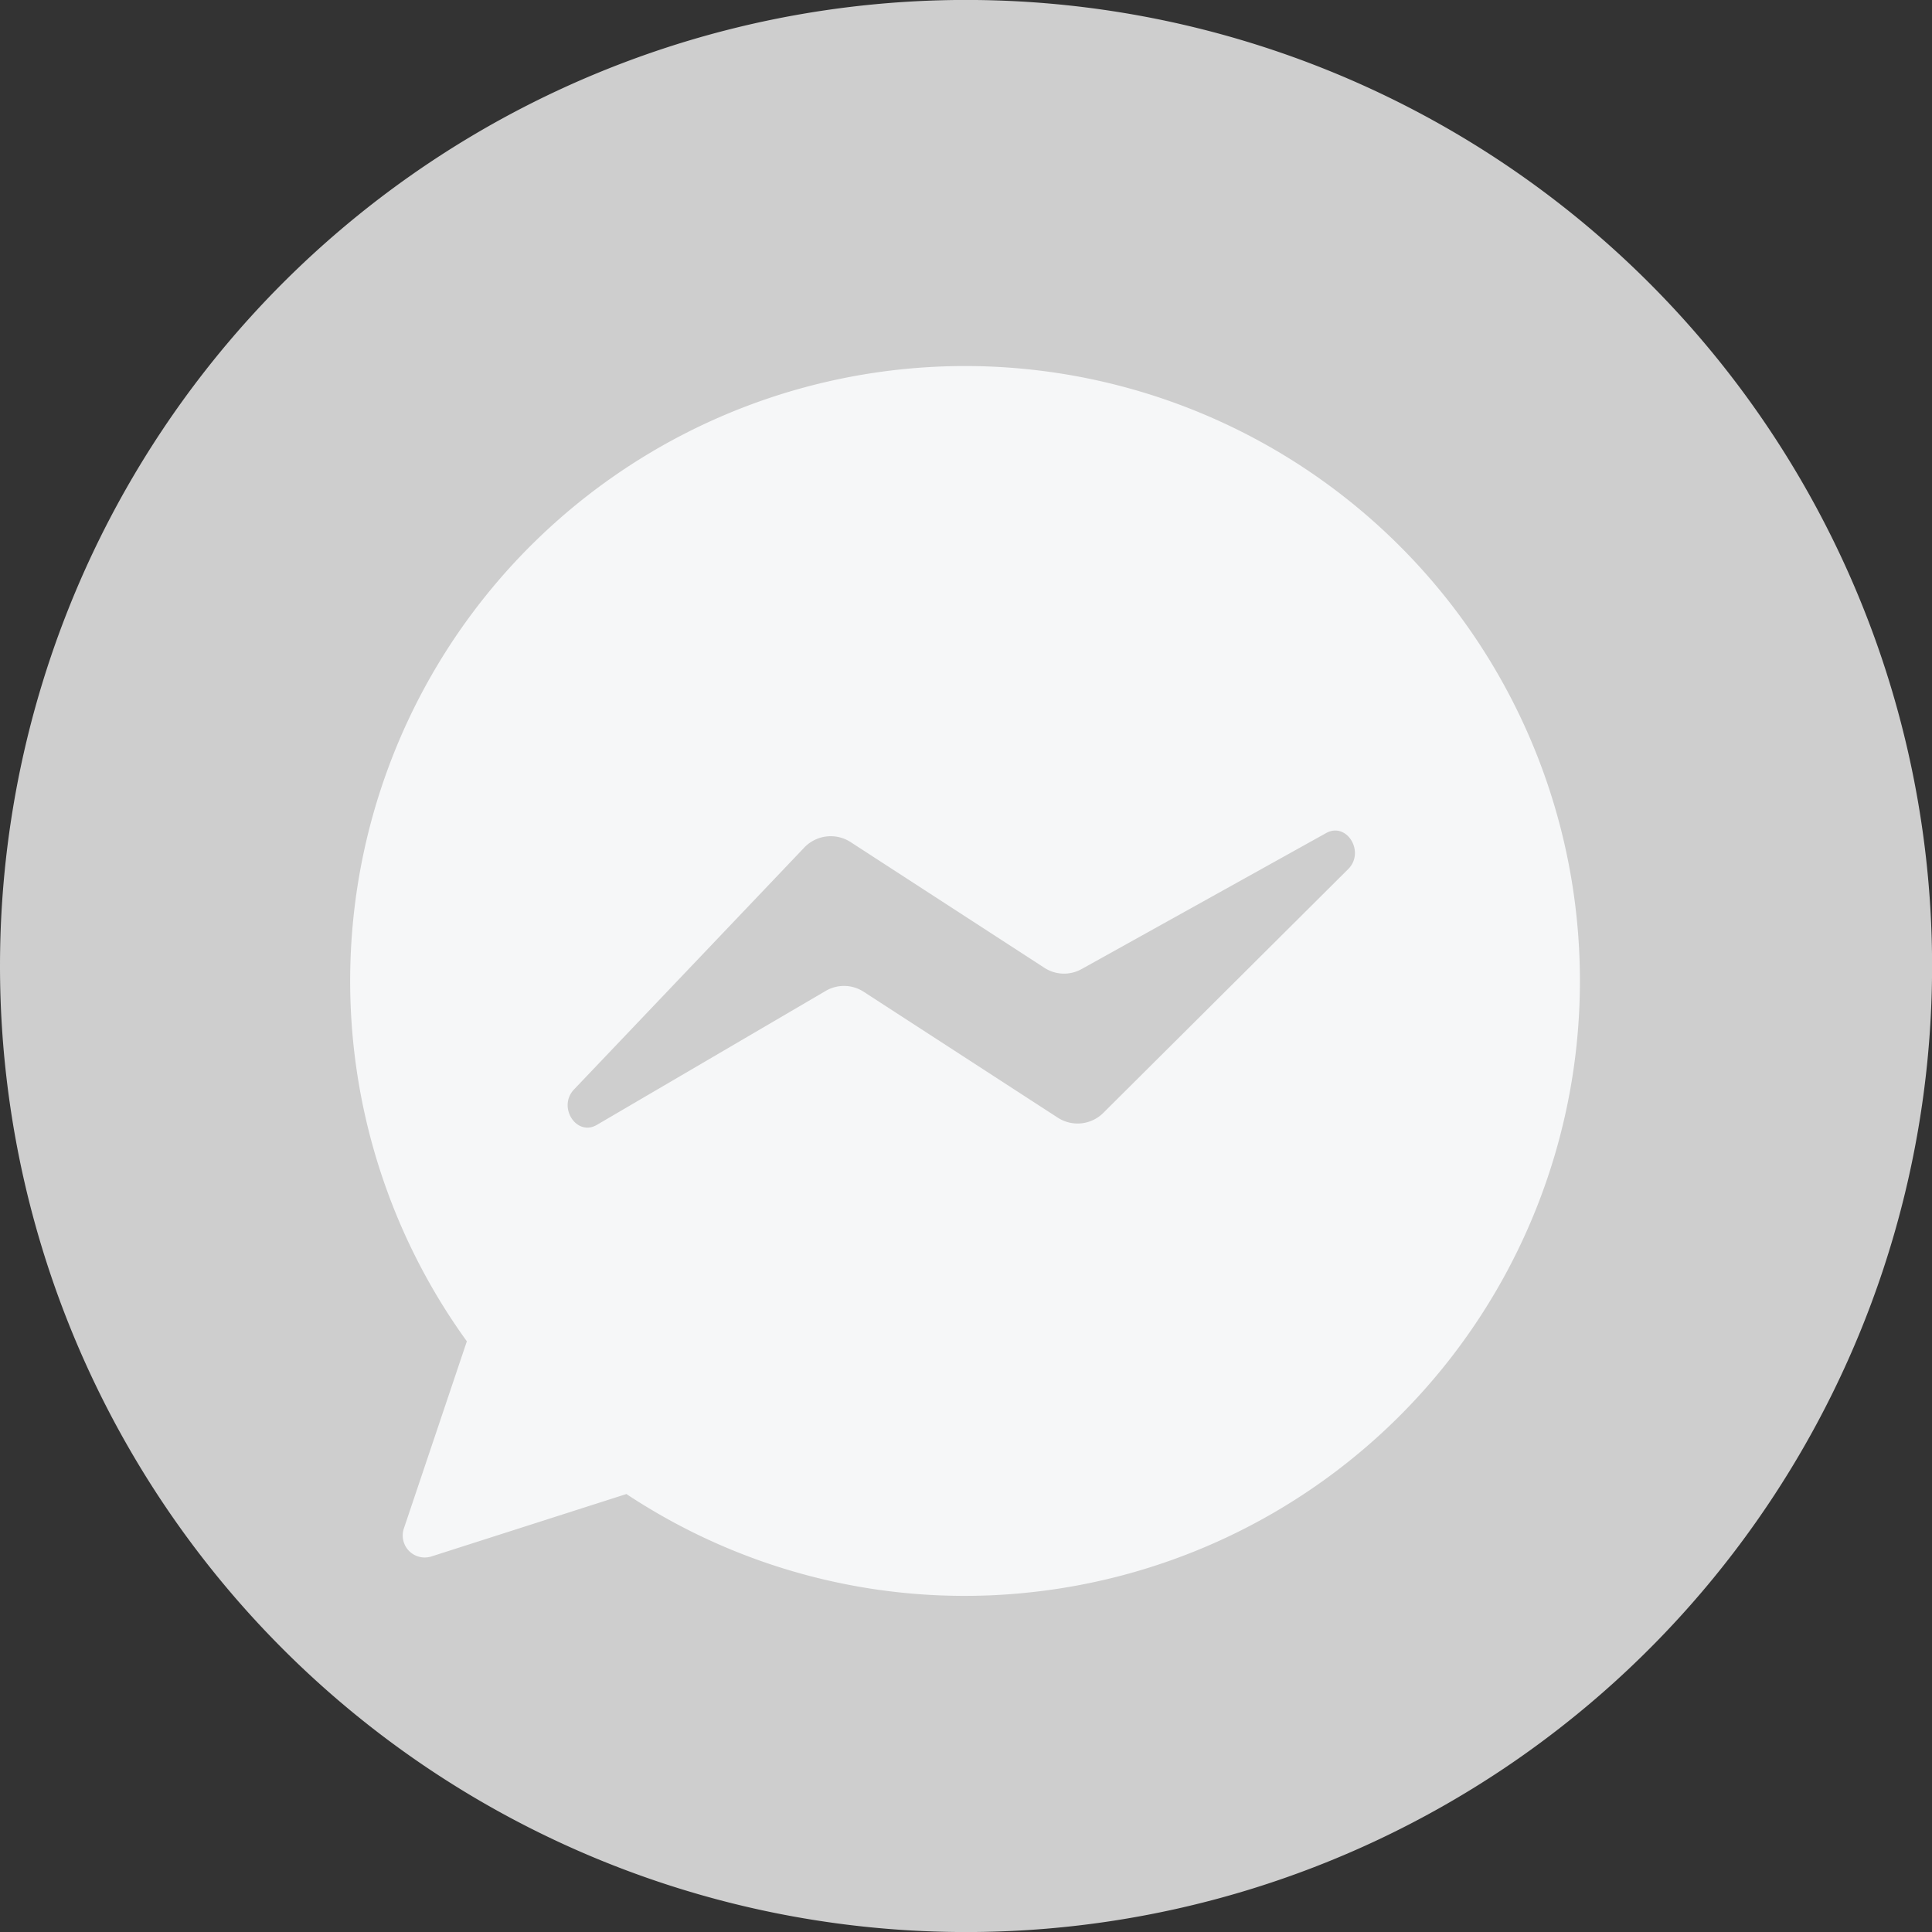 <?xml version="1.0" encoding="UTF-8"?> <svg xmlns="http://www.w3.org/2000/svg" width="87.796" height="87.796" viewBox="0 0 87.796 87.796"><rect x="0" y="0" width="87.796" height="87.796" fill="#333333" stroke="none"/><g id="Messenger" transform="translate(-1241.768 -345.662)"><g id="Group_5" data-name="Group 5"><path id="Path_6" data-name="Path 6" d="M1241.768,389.56a43.9,43.9,0,1,1,43.9,43.9,43.9,43.9,0,0,1-43.9-43.9" fill="#cecece"></path><path id="Path_7" data-name="Path 7" d="M1288.273,418.055a27.828,27.828,0,0,1-18.039-4.5l-8.861,2.837a1,1,0,0,1-1.252-1.271l2.862-8.506a27.942,27.942,0,1,1,25.29,11.439Z" fill="#f6f7f8" fill-rule="evenodd"></path><path id="Path_8" data-name="Path 8" d="M1267.854,395.169l10.435-10.962a1.662,1.662,0,0,1,2.141-.273l8.786,5.7a1.638,1.638,0,0,0,1.71.062l11.106-6.177c.938-.522,1.783.862,1,1.64l-11.1,11.05a1.658,1.658,0,0,1-2.105.237l-8.8-5.708a1.642,1.642,0,0,0-1.743-.042l-10.394,6.085C1267.965,397.322,1267.094,395.967,1267.854,395.169Z" fill="#cecece" fill-rule="evenodd"></path></g></g></svg> 